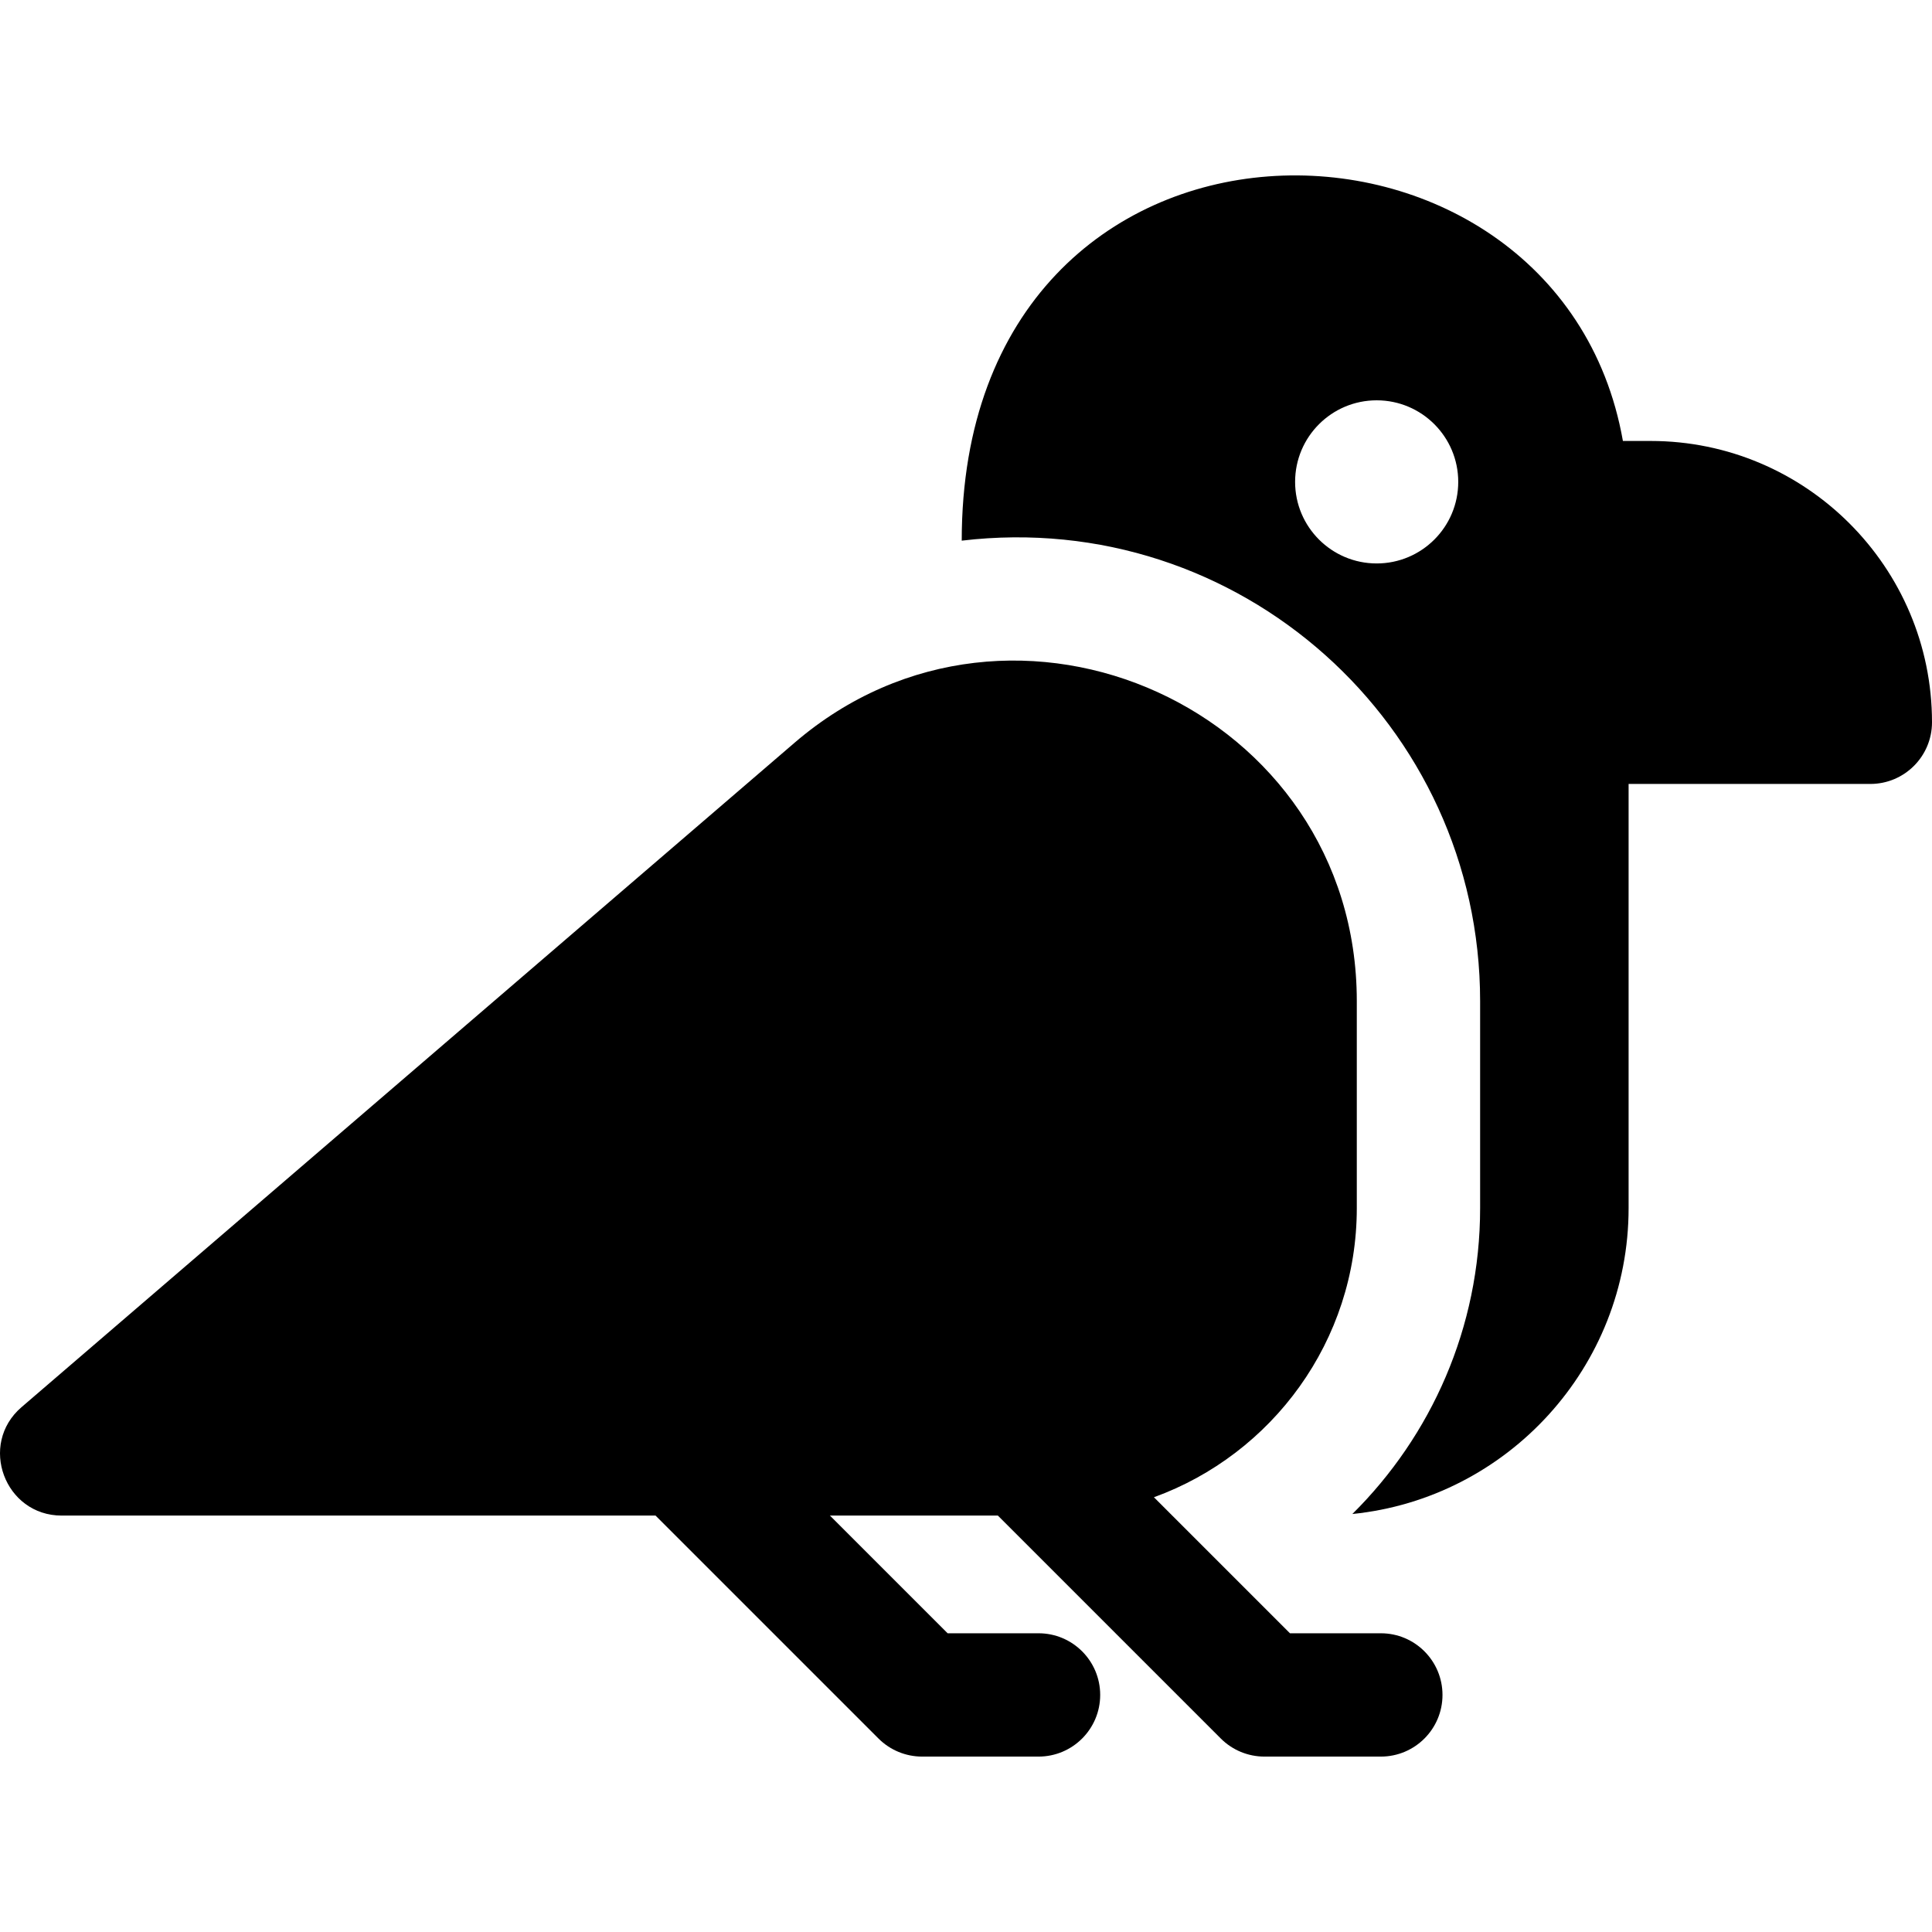 <?xml version="1.0" encoding="iso-8859-1"?>
<!-- Uploaded to: SVG Repo, www.svgrepo.com, Generator: SVG Repo Mixer Tools -->
<svg fill="#000000" height="800px" width="800px" version="1.1" id="Layer_1" xmlns="http://www.w3.org/2000/svg" xmlns:xlink="http://www.w3.org/1999/xlink" 
	 viewBox="0 0 512 512" xml:space="preserve">
<g>
	<g>
		<path d="M365.939,432.835H341.85l-36.048-36.048c31.324-11.365,53.764-41.418,53.764-76.617v-54.865
			c0-77.172-91.039-118.347-149.045-68.431L5.702,372.914c-11.482,9.872-4.449,28.732,10.65,28.732h157.377l59.081,59.082
			c3.064,3.064,7.22,4.787,11.555,4.787h30.856c9.024,0,16.34-7.316,16.34-16.34s-7.316-16.34-16.34-16.34h-24.088l-31.189-31.189
			h44.5l59.082,59.082c3.064,3.064,7.22,4.787,11.553,4.787h30.856c9.024,0,16.34-7.316,16.34-16.34
			S374.963,432.835,365.939,432.835z"/>
	</g>
</g>
<g>
	<g>
		<path d="M437.448,116.861h-7.36c-17.165-97.296-175.22-98.459-175.22,26.417c73.614-8.724,137.379,48.798,137.379,122.024v54.865
			c0,31.666-12.964,60.359-33.859,81.06c41.057-4.157,73.208-38.923,73.208-81.06V207.753h64.064c9.024,0,16.34-7.316,16.34-16.34
			C512,150.305,478.555,116.861,437.448,116.861z M364.833,149.32c-11.938,0-21.616-9.678-21.616-21.616
			c0-11.938,9.678-21.616,21.616-21.616s21.616,9.678,21.616,21.616C386.449,139.643,376.771,149.32,364.833,149.32z"/>
	</g>
</g>
</svg>